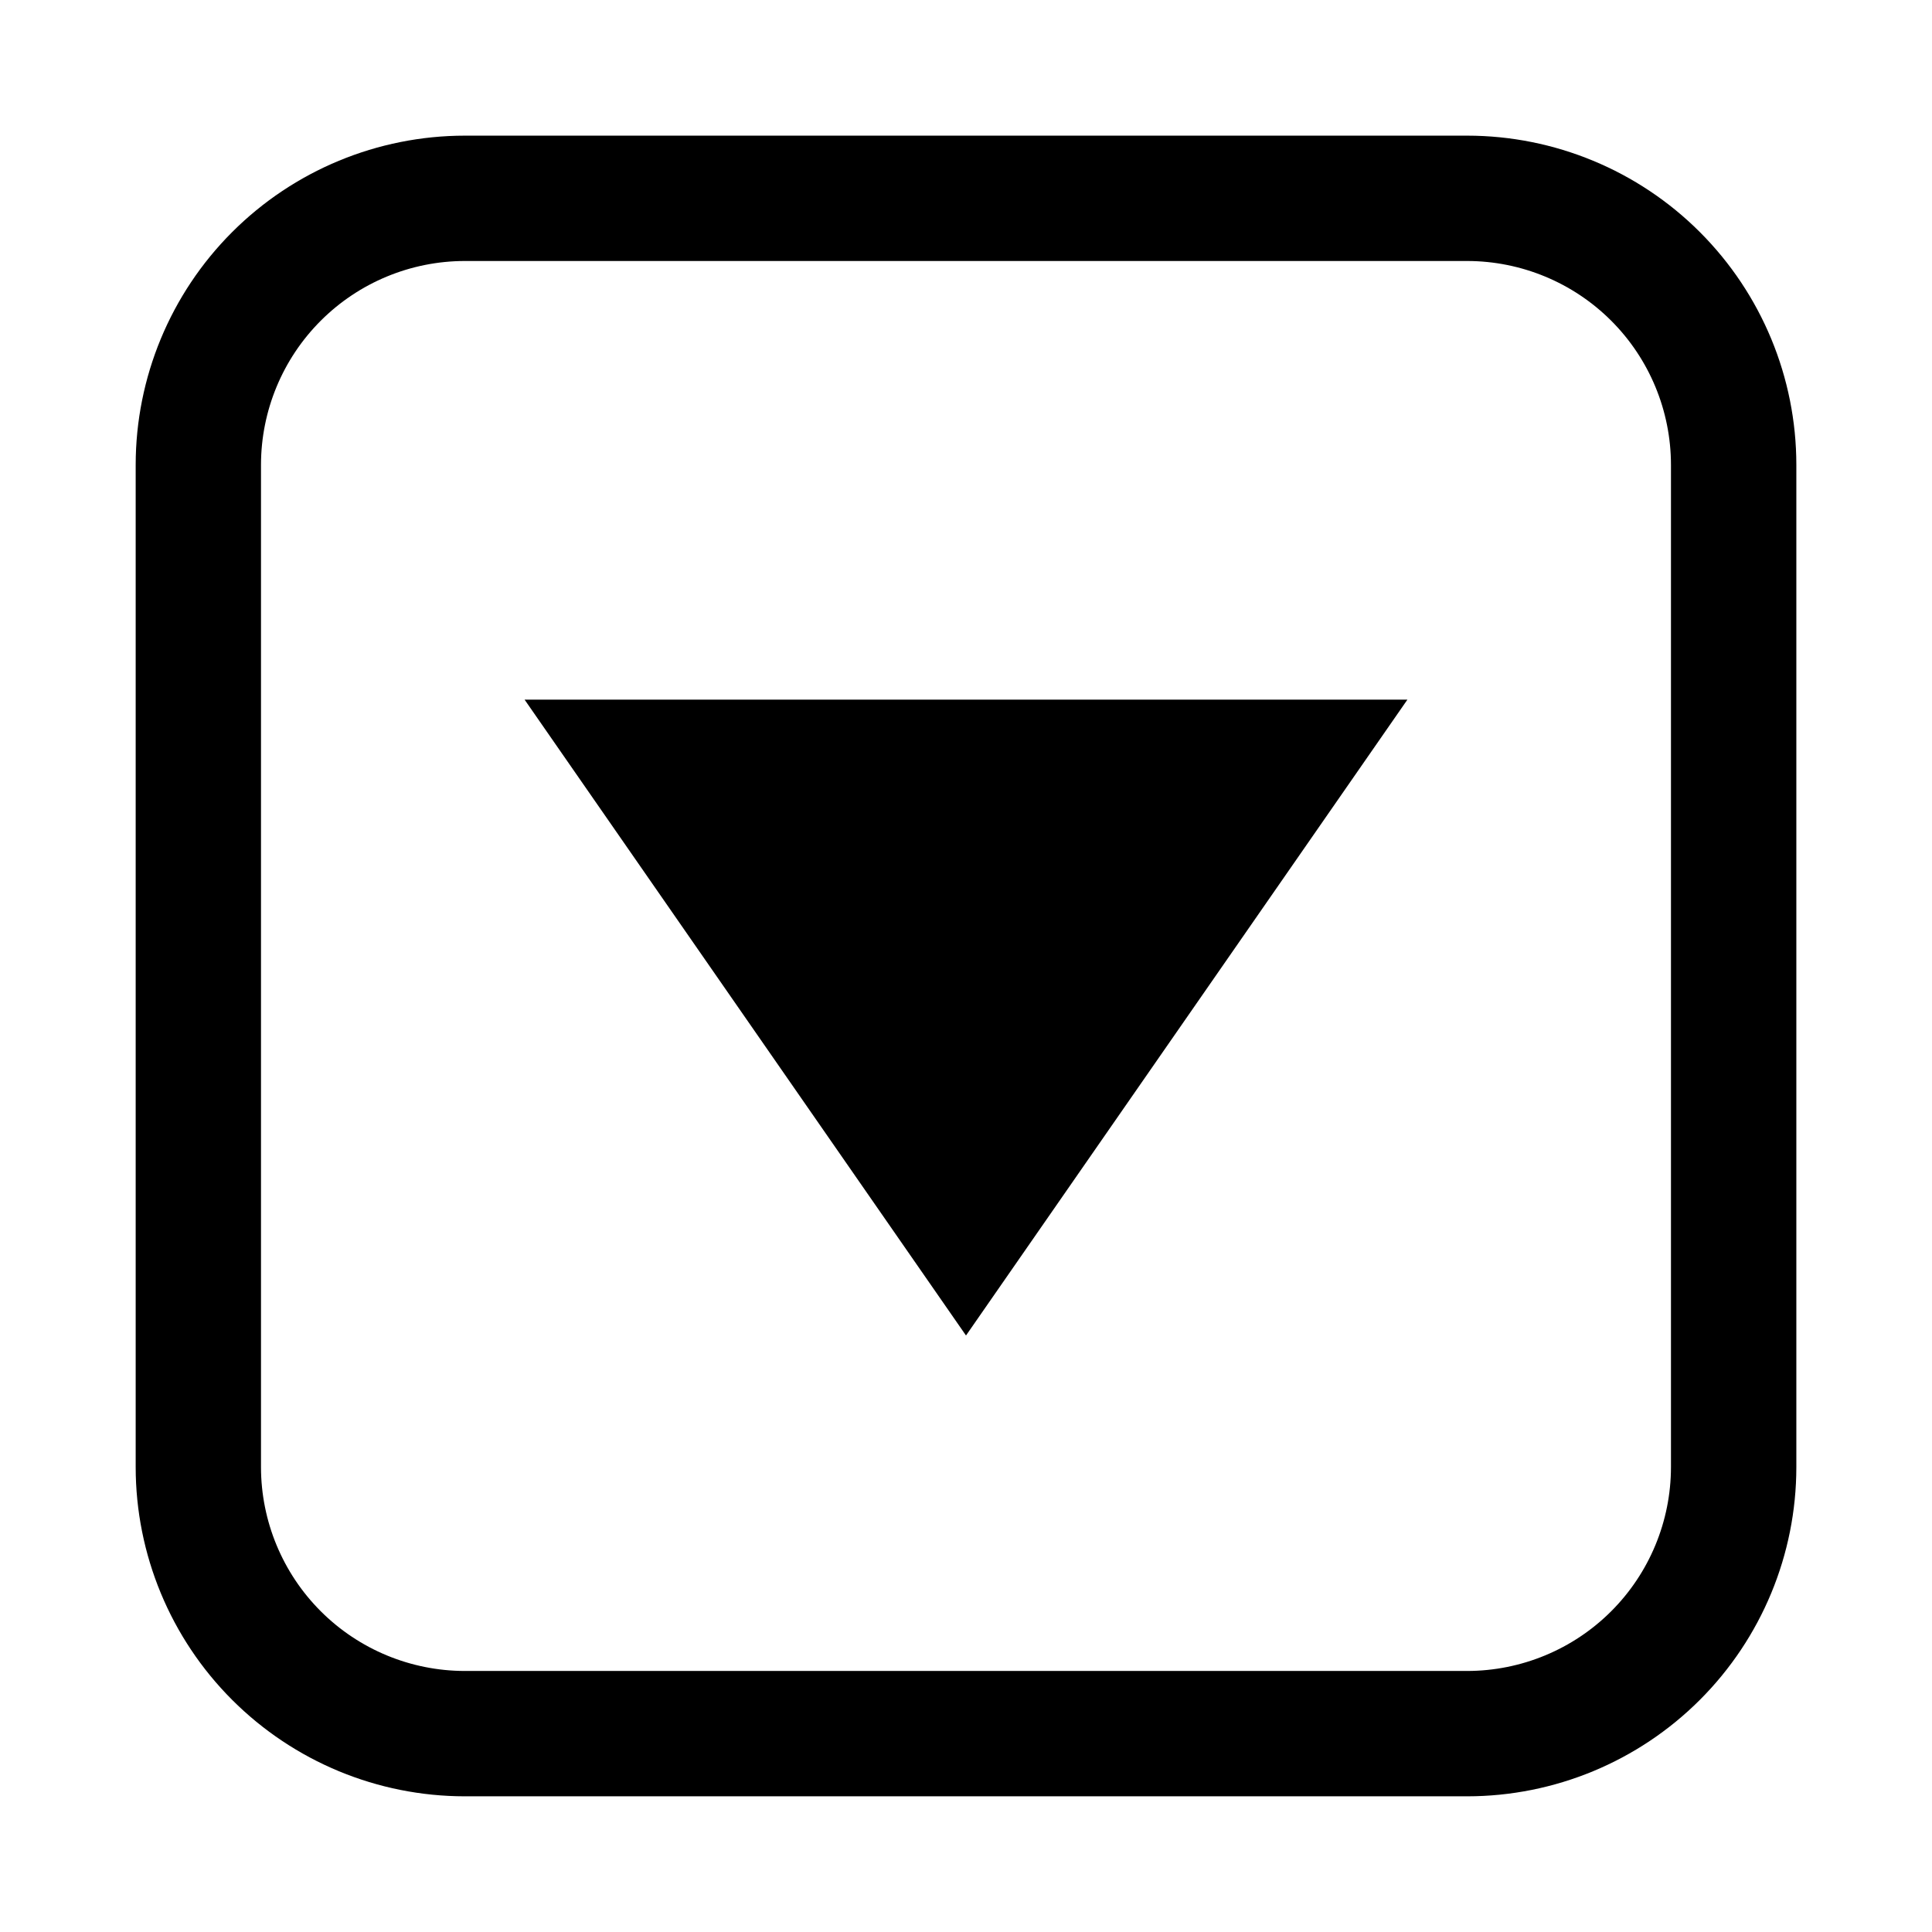 <?xml version="1.0" encoding="UTF-8"?>
<!-- The Best Svg Icon site in the world: iconSvg.co, Visit us! https://iconsvg.co -->
<svg fill="#000000" width="800px" height="800px" version="1.1" viewBox="144 144 512 512" xmlns="http://www.w3.org/2000/svg">
 <g>
  <path d="m620.05 532.82v-265.65c-0.012-23.129-9.207-45.305-25.562-61.66-16.352-16.355-38.531-25.547-61.66-25.562h-265.65c-23.129 0.016-45.305 9.207-61.66 25.562s-25.547 38.531-25.562 61.66v265.65c0.016 23.129 9.207 45.309 25.562 61.66 16.355 16.355 38.531 25.551 61.66 25.562h265.65c23.129-0.012 45.309-9.207 61.66-25.562 16.355-16.352 25.551-38.531 25.562-61.66zm-352.88 54.004c-14.32-0.016-28.047-5.707-38.172-15.832-10.121-10.125-15.816-23.852-15.832-38.172v-265.65c0.016-14.32 5.711-28.047 15.832-38.172 10.125-10.121 23.852-15.816 38.172-15.832h265.65c14.32 0.016 28.047 5.711 38.172 15.832 10.125 10.125 15.816 23.852 15.832 38.172v265.65c-0.016 14.32-5.707 28.047-15.832 38.172s-23.852 15.816-38.172 15.832z"/>
  <path d="m283.02 329.41 116.98 168.51 116.98-168.51z"/>
 </g>
</svg>